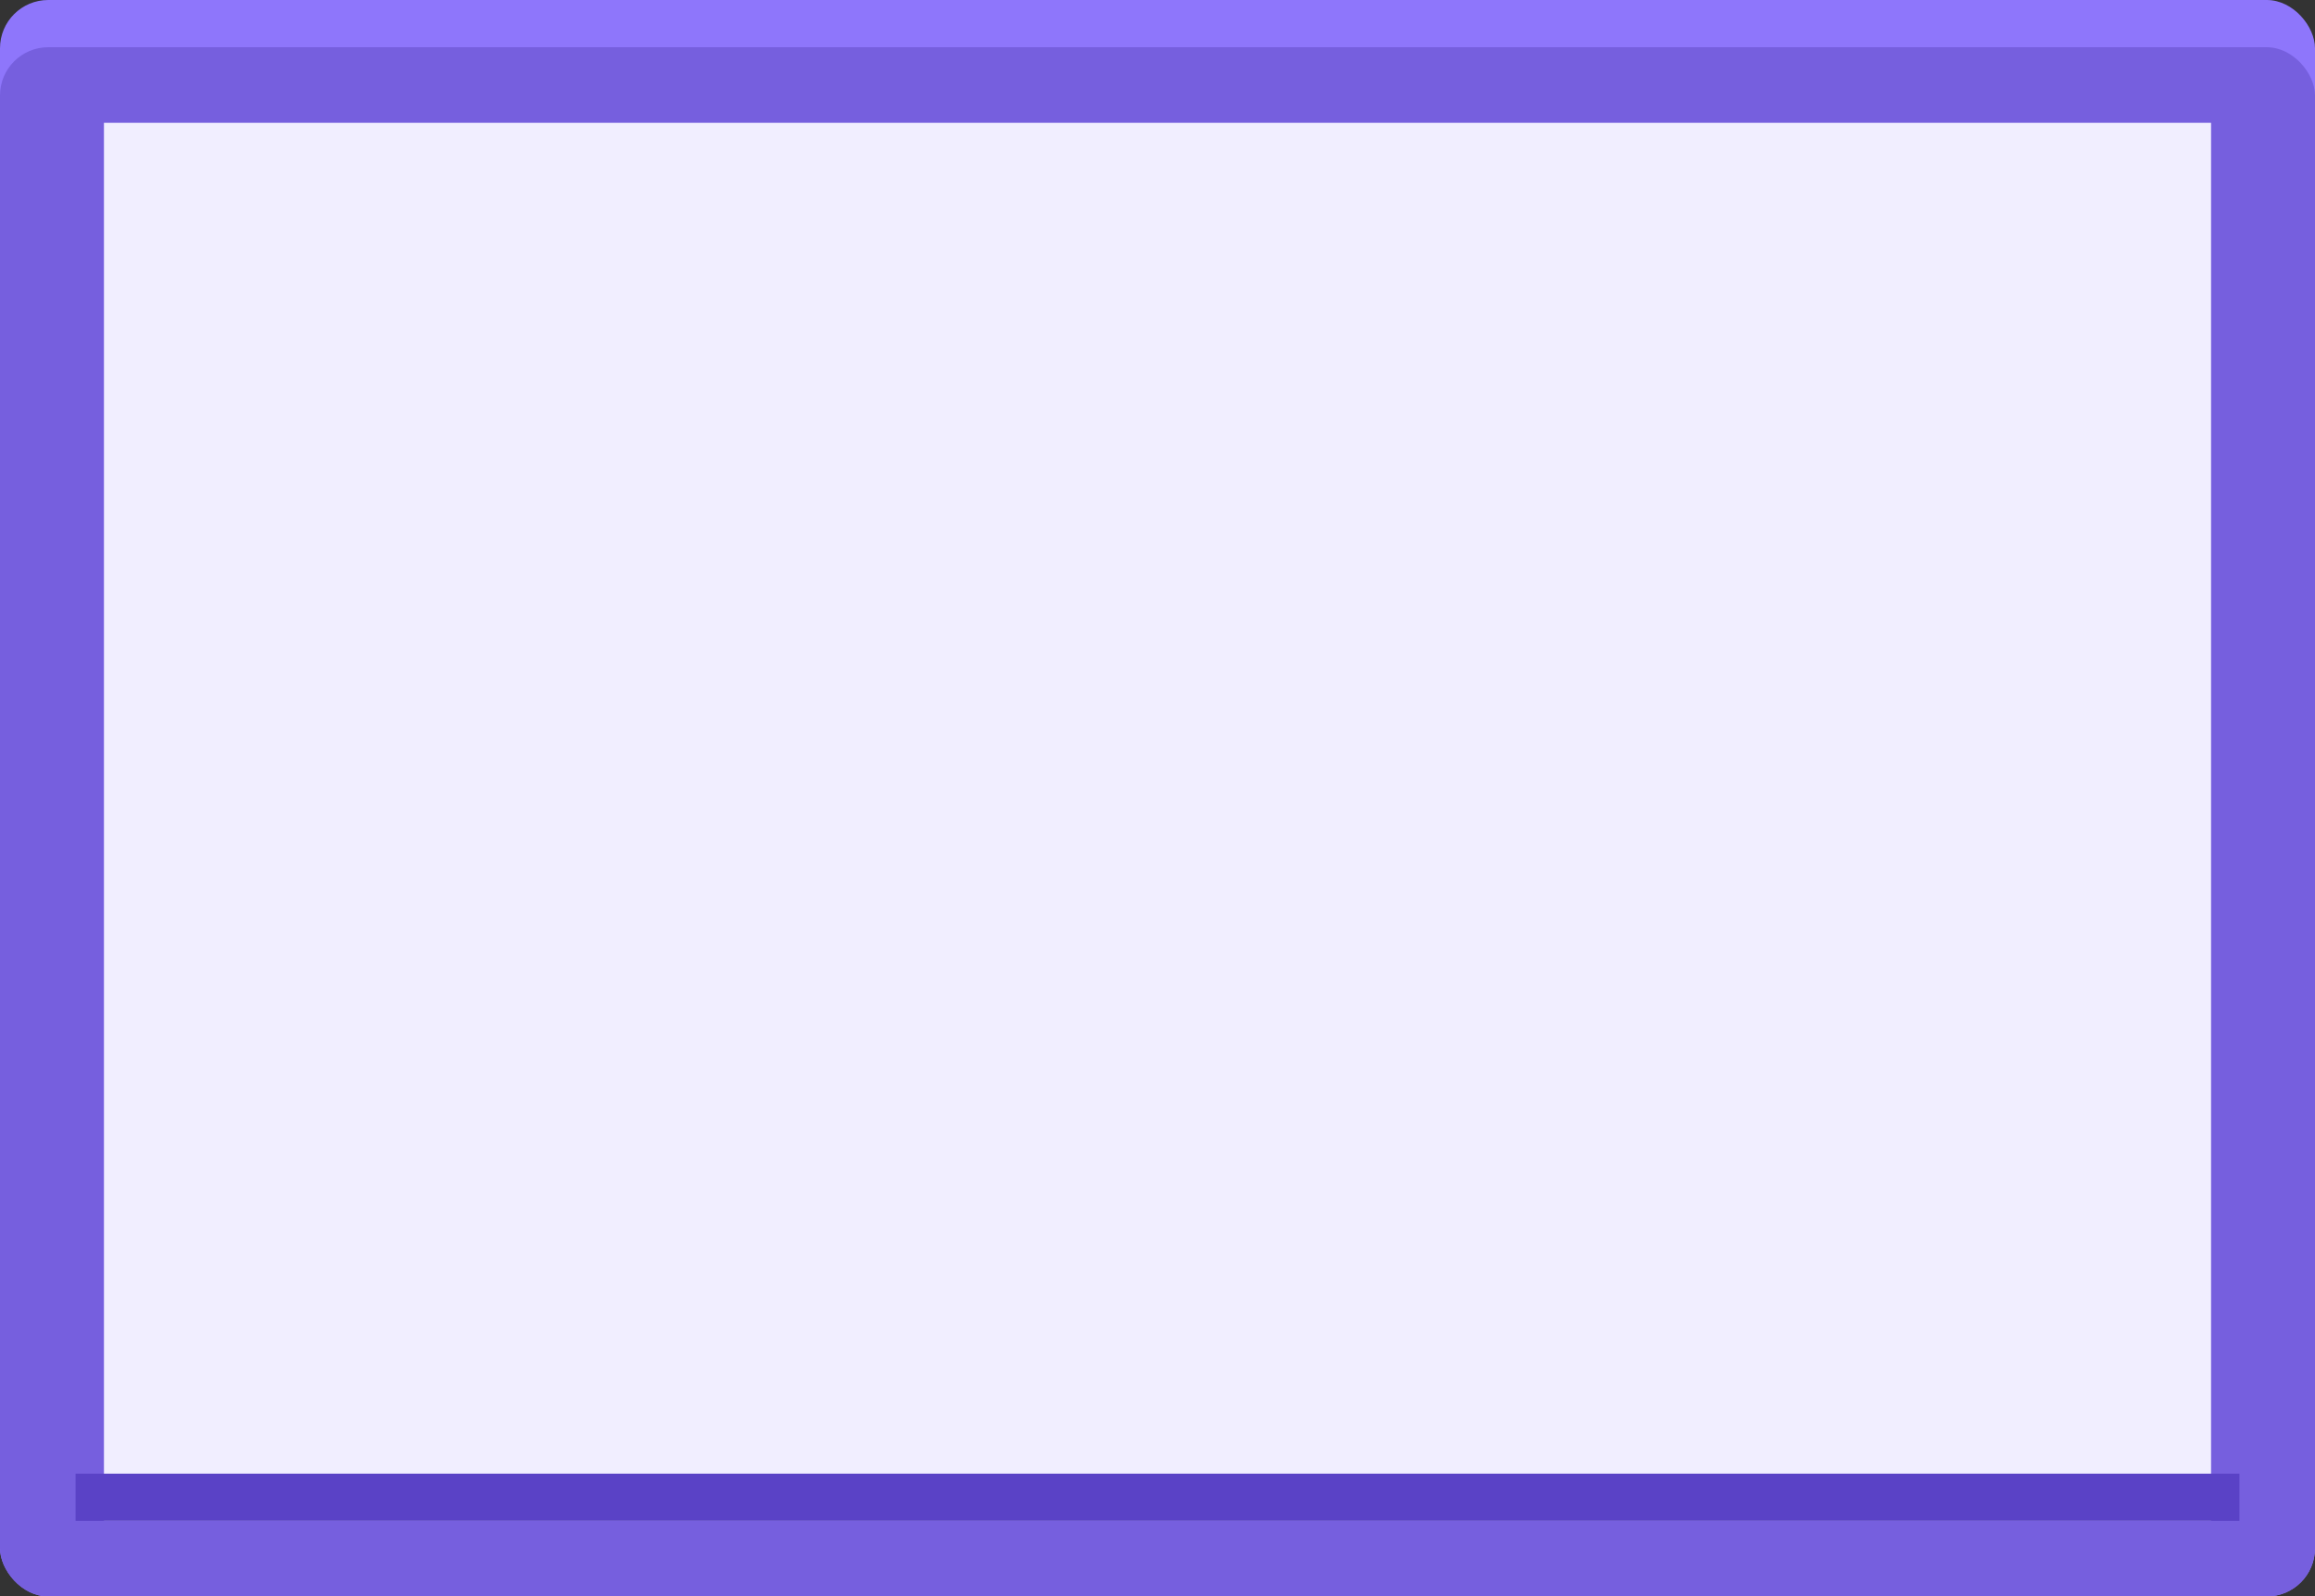 <?xml version="1.0" encoding="UTF-8"?> <svg xmlns="http://www.w3.org/2000/svg" width="245" height="169" viewBox="0 0 245 169" fill="none"><rect x="0" y="0" width="245" height="169" fill="#333333" stroke="none"/><rect width="245" height="169" rx="5.104" fill="#8E76FB"></rect><rect y="5" width="245" height="164" rx="5.104" fill="#765FDE"></rect><rect x="11" y="13" width="223" height="148" fill="#F1EEFF"></rect><rect x="8" y="156" width="229" height="5" fill="#5A42C6"></rect></svg> 